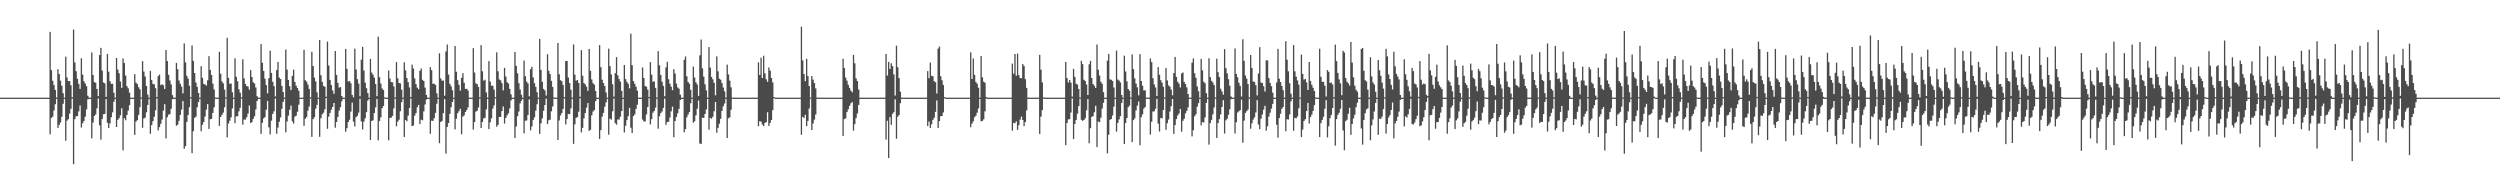 <?xml version="1.0" encoding="UTF-8"?>
<svg xmlns="http://www.w3.org/2000/svg" width="1920" height="150">
  <path d="M0 75.000h1v1.000H0zM1 75.000h1v1.000H1zM2 75.000h1v1.000H2zM3 75.000h1v1.000H3zM4 75.000h1v1.000H4zM5 75.000h1v1.000H5zM6 75.000h1v1.000H6zM7 75.000h1v1.000H7zM8 75.000h1v1.000H8zM9 75.000h1v1.000H9zM10 75.000h1v1.000H10zM11 75.000h1v1.000H11zM12 75.000h1v1.000H12zM13 75.000h1v1.000H13zM14 75.000h1v1.000H14zM15 75.000h1v1.000H15zM16 75.000h1v1.000H16zM17 75.000h1v1.000H17zM18 75.000h1v1.000H18zM19 75.000h1v1.000H19zM20 75.000h1v1.000H20zM21 75.000h1v1.000H21zM22 75.000h1v1.000H22zM23 75.000h1v1.000H23zM24 75.000h1v1.000H24zM25 75.000h1v1.000H25zM26 75.000h1v1.000H26zM27 75.000h1v1.000H27zM28 75.000h1v1.000H28zM29 75.000h1v1.000H29zM30 75.000h1v1.000H30zM31 75.000h1v1.000H31zM32 75.000h1v1.000H32zM33 75.000h1v1.000H33zM34 75.000h1v1.000H34zM35 75.000h1v1.000H35zM36 75.000h1v1.000H36zM37 75.000h1v1.000H37zM38 24.450h1v78.704H38zM39 53.887h1v36.689H39zM40 62.029h1v27.562H40zM41 65.393h1v19.453H41zM42 69.075h1v10.981H42zM43 74.921h1v1.000H43zM44 53.135h1v45.138H44zM45 56.886h1v39.030H45zM46 61.928h1v32.195H46zM47 65.821h1v23.864H47zM48 71.565h1v8.152H48zM49 74.985h1v1.000H49zM50 43.524h1v64.605H50zM51 59.511h1v33.117H51zM52 62.275h1v29.289H52zM53 62.240h1v25.007H53zM54 65.487h1v18.144H54zM55 74.707h1v1.000H55zM56 22.705h1v103.409H56zM57 47.978h1v43.578H57zM58 54.694h1v34.627H58zM59 60.517h1v28.570H59zM60 64.413h1v21.192H60zM61 68.263h1v12.731H61zM62 44.735h1v53.224H62zM63 57.297h1v37.354H63zM64 62.391h1v30.515H64zM65 64.178h1v25.383H65zM66 66.212h1v17.846H66zM67 73.514h1v2.752H67zM68 74.987h1v1.000H68zM69 74.993h1v1.000H69zM70 40.290h1v65.949H70zM71 57.535h1v36.563H71zM72 63.075h1v25.998H72zM73 63.543h1v24.342H73zM74 68.375h1v14.872H74zM75 73.842h1v1.839H75zM76 42.268h1v54.020H76zM77 36.780h1v70.513H77zM78 54.217h1v37.232H78zM79 63.308h1v24.389H79zM80 63.977h1v23.477H80zM81 74.462h1v1.603H81zM82 41.419h1v52.873H82zM83 55.048h1v43.253H83zM84 62.364h1v32.378H84zM85 64.403h1v25.601H85zM86 64.296h1v21.957H86zM87 71.206h1v6.933H87zM88 74.987h1v1.000H88zM89 44.520h1v53.025H89zM90 53.376h1v38.683H90zM91 56.313h1v34.460H91zM92 62.558h1v26.010H92zM93 67.459h1v15.665H93zM94 44.908h1v70.614H94zM95 48.447h1v42.384H95zM96 57.996h1v34.380H96zM97 66.168h1v22.154H97zM98 67.857h1v17.130H98zM99 71.157h1v9.628H99zM100 74.990h1v1.000H100zM101 74.994h1v1.000H101zM102 74.990h1v1.000H102zM103 56.949h1v46.668H103zM104 63.451h1v29.899H104zM105 64.574h1v27.663H105zM106 66.960h1v21.295H106zM107 68.584h1v13.703H107zM108 74.870h1v1.000H108zM109 46.933h1v51.232H109zM110 54.926h1v36.114H110zM111 58.778h1v31.615H111zM112 66.016h1v20.206H112zM113 72.635h1v7.943H113zM114 74.985h1v1.000H114zM115 54.423h1v48.359H115zM116 61.382h1v34.794H116zM117 64.390h1v28.672H117zM118 64.804h1v24.895H118zM119 67.757h1v16.922H119zM120 74.571h1v1.000H120zM121 58.530h1v41.608H121zM122 57.244h1v40.391H122zM123 65.376h1v29.687H123zM124 64.737h1v27.045H124zM125 65.464h1v19.418H125zM126 68.326h1v11.675H126zM127 38.386h1v67.957H127zM128 46.875h1v43.163H128zM129 57.428h1v30.667H129zM130 61.806h1v25.795H130zM131 64.810h1v18.698H131zM132 73.046h1v3.141H132zM133 74.987h1v1.000H133zM134 74.993h1v1.000H134zM135 48.260h1v48.301H135zM136 53.140h1v42.664H136zM137 61.752h1v31.028H137zM138 64.293h1v23.962H138zM139 66.584h1v17.604H139zM140 71.723h1v5.913H140zM141 33.305h1v80.952H141zM142 47.886h1v64.420H142zM143 58.196h1v35.439H143zM144 60.366h1v28.000H144zM145 65.865h1v16.457H145zM146 74.673h1v1.000H146zM147 34.915h1v82.722H147zM148 46.762h1v54.065H148zM149 56.042h1v34.494H149zM150 63.395h1v26.262H150zM151 66.711h1v15.667H151zM152 71.422h1v6.900H152zM153 74.987h1v1.000H153zM154 50.857h1v49.951H154zM155 59.753h1v36.086H155zM156 64.403h1v29.321H156zM157 64.846h1v24.646H157zM158 65.682h1v18.530H158zM159 61.659h1v18.285H159zM160 43.133h1v55.872H160zM161 53.657h1v37.914H161zM162 57.586h1v33.687H162zM163 64.256h1v22.497H163zM164 68.727h1v13.667H164zM165 74.882h1v1.000H165zM166 74.987h1v1.000H166zM167 74.987h1v1.000H167zM168 39.791h1v56.860H168zM169 56.643h1v33.213H169zM170 62.543h1v25.680H170zM171 64.067h1v22.411H171zM172 68.795h1v13.657H172zM173 74.750h1v1.000H173zM174 29.046h1v76.490H174zM175 59.818h1v35.039H175zM176 64.332h1v28.402H176zM177 64.159h1v25.943H177zM178 70.850h1v12.406H178zM179 74.984h1v1.000H179zM180 44.782h1v49.869H180zM181 59.025h1v30.339H181zM182 62.347h1v26.921H182zM183 68.557h1v16.959H183zM184 71.242h1v11.541H184zM185 74.711h1v1.000H185zM186 45.492h1v50.224H186zM187 60.186h1v31.654H187zM188 64.437h1v27.401H188zM189 66.164h1v23.859H189zM190 66.525h1v20.712H190zM191 68.859h1v12.198H191zM192 53.827h1v40.642H192zM193 59.129h1v34.621H193zM194 63.203h1v28.140H194zM195 64.116h1v25.152H195zM196 67.150h1v16.918H196zM197 73.860h1v3.675H197zM198 74.987h1v1.000H198zM199 74.993h1v1.000H199zM200 33.909h1v68.913H200zM201 48.194h1v46.109H201zM202 54.497h1v36.450H202zM203 60.395h1v29.625H203zM204 65.340h1v18.921H204zM205 71.681h1v5.815H205zM206 60.062h1v37.721H206zM207 38.972h1v64.297H207zM208 55.967h1v36.721H208zM209 62.796h1v24.664H209zM210 66.141h1v19.373H210zM211 74.110h1v1.543H211zM212 53.876h1v48.825H212zM213 47.544h1v50.399H213zM214 59.623h1v33.874H214zM215 60.664h1v29.487H215zM216 65.968h1v17.609H216zM217 70.613h1v7.607H217zM218 74.987h1v1.000H218zM219 37.976h1v63.665H219zM220 53.474h1v39.792H220zM221 61.438h1v27.415H221zM222 66.216h1v18.103H222zM223 69.158h1v11.956H223zM224 58.244h1v34.942H224zM225 53.436h1v41.473H225zM226 62.917h1v26.616H226zM227 65.771h1v23.077H227zM228 67.620h1v18.261H228zM229 69.743h1v10.695H229zM230 74.990h1v1.000H230zM231 74.994h1v1.000H231zM232 74.990h1v1.000H232zM233 38.228h1v58.429H233zM234 61.623h1v29.542H234zM235 62.676h1v27.277H235zM236 64.938h1v20.043H236zM237 68.253h1v13.504H237zM238 74.722h1v1.000H238zM239 39.765h1v65.340H239zM240 50.755h1v40.722H240zM241 59.520h1v30.523H241zM242 62.489h1v21.013H242zM243 70.934h1v9.596H243zM244 74.985h1v1.000H244zM245 30.742h1v74.338H245zM246 57.763h1v33.081H246zM247 62.820h1v24.942H247zM248 65.967h1v20.549H248zM249 66.626h1v17.376H249zM250 74.328h1v1.002H250zM251 31.934h1v66.984H251zM252 50.291h1v39.319H252zM253 61.409h1v25.367H253zM254 65.327h1v18.883H254zM255 69.483h1v12.650H255zM256 72.007h1v7.098H256zM257 39.183h1v58.881H257zM258 57.569h1v36.158H258zM259 63.639h1v26.142H259zM260 67.267h1v17.629H260zM261 66.871h1v15.465H261zM262 73.686h1v4.161H262zM263 74.987h1v1.000H263zM264 74.993h1v1.000H264zM265 37.596h1v63.567H265zM266 52.869h1v45.590H266zM267 62.552h1v31.125H267zM268 62.208h1v29.747H268zM269 63.966h1v21.759H269zM270 72.897h1v5.907H270zM271 74.676h1v18.808H271zM272 37.401h1v59.709H272zM273 53.330h1v36.690H273zM274 60.834h1v28.051H274zM275 64.198h1v22.263H275zM276 73.960h1v1.865H276zM277 45.813h1v47.473H277zM278 35.987h1v63.432H278zM279 54.165h1v39.168H279zM280 63.493h1v27.405H280zM281 67.731h1v18.436H281zM282 71.485h1v5.760H282zM283 74.987h1v1.000H283zM284 45.236h1v62.241H284zM285 55.727h1v37.190H285zM286 57.414h1v34.926H286zM287 59.596h1v27.207H287zM288 64.552h1v17.915H288zM289 73.875h1v2.106H289zM290 28.180h1v79.590H290zM291 59.301h1v33.599H291zM292 64.196h1v25.952H292zM293 67.941h1v15.137H293zM294 69.112h1v12.328H294zM295 74.771h1v1.000H295zM296 74.987h1v1.000H296zM297 74.987h1v1.000H297zM298 54.148h1v53.642H298zM299 60.350h1v30.208H299zM300 63.019h1v27.348H300zM301 63.238h1v25.807H301zM302 66.365h1v16.903H302zM303 74.808h1v1.000H303zM304 47.742h1v49.215H304zM305 60.127h1v33.257H305zM306 63.729h1v28.230H306zM307 64.032h1v21.387H307zM308 68.855h1v9.694H308zM309 74.981h1v1.000H309zM310 47.818h1v57.357H310zM311 54.076h1v38.074H311zM312 59.956h1v33.116H312zM313 63.062h1v25.701H313zM314 67.154h1v15.849H314zM315 74.566h1v1.100H315zM316 49.629h1v47.241H316zM317 52.653h1v43.686H317zM318 60.199h1v28.650H318zM319 64.589h1v22.233H319zM320 67.331h1v15.061H320zM321 68.508h1v12.103H321zM322 54.314h1v40.926H322zM323 52.587h1v39.372H323zM324 61.305h1v31.068H324zM325 62.228h1v23.346H325zM326 67.283h1v12.945H326zM327 72.929h1v3.567H327zM328 74.987h1v1.000H328zM329 74.993h1v1.000H329zM330 51.542h1v51.239H330zM331 53.854h1v38.796H331zM332 64.315h1v28.555H332zM333 64.287h1v26.489H333zM334 65.247h1v21.429H334zM335 71.629h1v8.043H335zM336 74.988h1v1.000H336zM337 40.981h1v69.012H337zM338 60.217h1v33.470H338zM339 61.901h1v30.925H339zM340 61.888h1v25.007H340zM341 73.482h1v2.664H341zM342 39.486h1v78.458H342zM343 34.224h1v63.251H343zM344 57.216h1v37.236H344zM345 64.374h1v23.073H345zM346 66.281h1v16.117H346zM347 69.344h1v8.964H347zM348 74.987h1v1.000H348zM349 35.294h1v64.074H349zM350 55.067h1v36.055H350zM351 61.523h1v25.474H351zM352 65.145h1v20.321H352zM353 69.611h1v13.952H353zM354 59.818h1v43.324H354zM355 56.142h1v33.411H355zM356 63.585h1v25.039H356zM357 68.229h1v17.763H357zM358 68.202h1v16.300H358zM359 69.453h1v13.031H359zM360 74.990h1v1.000H360zM361 74.994h1v1.000H361zM362 74.990h1v1.000H362zM363 36.981h1v62.531H363zM364 55.732h1v38.032H364zM365 64.018h1v21.675H365zM366 64.689h1v20.371H366zM367 66.757h1v15.776H367zM368 74.752h1v1.000H368zM369 34.654h1v63.645H369zM370 54.781h1v38.947H370zM371 61.928h1v29.073H371zM372 61.238h1v29.217H372zM373 71.025h1v12.970H373zM374 74.982h1v1.000H374zM375 46.926h1v52.195H375zM376 62.617h1v31.271H376zM377 65.760h1v25.073H377zM378 65.906h1v17.508H378zM379 68.809h1v12.151H379zM380 74.640h1v1.000H380zM381 40.216h1v57.116H381zM382 54.746h1v41.148H382zM383 61.017h1v28.836H383zM384 61.720h1v28.055H384zM385 63.847h1v21.433H385zM386 69.399h1v12.368H386zM387 52.130h1v42.777H387zM388 58.779h1v31.804H388zM389 63.125h1v25.473H389zM390 64.095h1v22.934H390zM391 68.181h1v15.096H391zM392 72.432h1v4.748H392zM393 74.987h1v1.000H393zM394 74.993h1v1.000H394zM395 39.879h1v66.108H395zM396 50.598h1v46.600H396zM397 56.298h1v32.943H397zM398 63.842h1v21.814H398zM399 68.737h1v10.660H399zM400 72.731h1v4.650H400zM401 74.988h1v1.000H401zM402 46.487h1v55.839H402zM403 58.529h1v34.216H403zM404 62.596h1v29.935H404zM405 64.064h1v24.252H405zM406 73.964h1v2.335H406zM407 53.130h1v46.995H407zM408 51.304h1v45.830H408zM409 59.469h1v32.746H409zM410 63.914h1v26.220H410zM411 66.640h1v18.324H411zM412 70.875h1v9.220H412zM413 74.987h1v1.000H413zM414 29.907h1v72.913H414zM415 53.701h1v41.056H415zM416 62.756h1v28.120H416zM417 68.254h1v16.822H417zM418 69.421h1v11.263H418zM419 73.371h1v2.353H419zM420 41.638h1v53.649H420zM421 54.354h1v37.994H421zM422 56.867h1v35.029H422zM423 62.081h1v23.443H423zM424 66.724h1v15.051H424zM425 74.836h1v1.000H425zM426 74.987h1v1.000H426zM427 74.987h1v1.000H427zM428 33.022h1v74.518H428zM429 57.015h1v35.510H429zM430 61.588h1v27.063H430zM431 62.313h1v24.544H431zM432 65.303h1v18.373H432zM433 74.617h1v1.000H433zM434 46.885h1v48.688H434zM435 46.781h1v44.683H435zM436 59.568h1v27.990H436zM437 63.746h1v23.929H437zM438 68.926h1v14.348H438zM439 74.951h1v1.000H439zM440 34.163h1v76.324H440zM441 57.343h1v38.199H441zM442 61.943h1v28.569H442zM443 61.469h1v28.390H443zM444 63.728h1v22.091H444zM445 74.283h1v1.162H445zM446 38.524h1v63.190H446zM447 58.167h1v40.026H447zM448 63.812h1v27.067H448zM449 64.837h1v21.930H449zM450 66.605h1v16.058H450zM451 69.777h1v9.380H451zM452 37.604h1v62.834H452zM453 54.386h1v45.287H453zM454 61.027h1v27.529H454zM455 63.886h1v21.785H455zM456 65.022h1v19.514H456zM457 69.932h1v7.732H457zM458 74.987h1v1.000H458zM459 74.993h1v1.000H459zM460 34.669h1v72.020H460zM461 51.546h1v48.411H461zM462 61.211h1v28.318H462zM463 63.774h1v22.929H463zM464 66.056h1v15.912H464zM465 70.998h1v7.642H465zM466 74.988h1v1.000H466zM467 37.324h1v66.091H467zM468 50.774h1v40.329H468zM469 57.167h1v34.713H469zM470 64.727h1v20.763H470zM471 74.258h1v1.411H471zM472 56.190h1v38.391H472zM473 43.864h1v51.857H473zM474 57.785h1v34.008H474zM475 60.728h1v31.054H475zM476 62.714h1v26.870H476zM477 69.763h1v15.552H477zM478 74.987h1v1.000H478zM479 49.910h1v51.843H479zM480 60.710h1v35.842H480zM481 62.865h1v29.322H481zM482 64.346h1v24.902H482zM483 67.856h1v14.994H483zM484 25.868h1v72.224H484zM485 50.080h1v52.109H485zM486 62.281h1v26.836H486zM487 64.307h1v23.608H487zM488 66.635h1v17.045H488zM489 69.602h1v10.822H489zM490 74.990h1v1.000H490zM491 74.994h1v1.000H491zM492 74.990h1v1.000H492zM493 51.811h1v39.986H493zM494 59.862h1v33.433H494zM495 66.075h1v27.232H495zM496 66.636h1v21.274H496zM497 68.854h1v13.350H497zM498 74.492h1v1.000H498zM499 47.704h1v47.855H499zM500 57.322h1v34.231H500zM501 62.779h1v23.772H501zM502 62.444h1v22.759H502zM503 67.480h1v15.210H503zM504 74.893h1v1.000H504zM505 39.246h1v59.581H505zM506 50.176h1v39.167H506zM507 57.560h1v29.300H507zM508 62.794h1v22.740H508zM509 65.964h1v16.902H509zM510 73.955h1v1.756H510zM511 51.718h1v44.182H511zM512 47.440h1v46.321H512zM513 60.832h1v32.589H513zM514 64.324h1v25.955H514zM515 66.610h1v18.884H515zM516 69.284h1v12.657H516zM517 53.132h1v52.274H517zM518 56.489h1v36.475H518zM519 64.224h1v25.556H519zM520 67.178h1v19.820H520zM521 68.087h1v15.541H521zM522 72.708h1v4.160H522zM523 74.987h1v1.000H523zM524 74.993h1v1.000H524zM525 45.929h1v55.682H525zM526 43.344h1v55.813H526zM527 58.576h1v31.506H527zM528 62.957h1v24.956H528zM529 64.261h1v21.791H529zM530 68.949h1v10.375H530zM531 74.988h1v1.000H531zM532 51.089h1v43.096H532zM533 59.505h1v33.585H533zM534 63.201h1v25.396H534zM535 64.868h1v18.655H535zM536 73.623h1v3.598H536zM537 42.552h1v67.640H537zM538 30.382h1v80.254H538zM539 52.533h1v37.829H539zM540 58.807h1v31.801H540zM541 64.763h1v22.769H541zM542 69.397h1v14.680H542zM543 74.982h1v1.000H543zM544 36.155h1v63.416H544zM545 51.915h1v38.663H545zM546 59.097h1v32.112H546zM547 60.923h1v28.712H547zM548 63.620h1v21.783H548zM549 73.229h1v5.127H549zM550 43.299h1v58.623H550zM551 54.780h1v43.434H551zM552 60.417h1v34.545H552zM553 61.182h1v30.089H553zM554 63.776h1v21.371H554zM555 67.185h1v14.439H555zM556 70.198h1v9.311H556zM557 74.966h1v1.000H557zM558 49.630h1v56.389H558zM559 57.190h1v33.648H559zM560 61.883h1v28.234H560zM561 67.083h1v17.230H561zM562 74.888h1v1.000H562zM563 74.997h1v1.000H563zM564 74.997h1v1.000H564zM565 74.998h1v1.000H565zM566 74.998h1v1.000H566zM567 74.999h1v1.000H567zM568 74.999h1v1.000H568zM569 74.999h1v1.000H569zM570 74.999h1v1.000H570zM571 74.999h1v1.000H571zM572 74.999h1v1.000H572zM573 74.999h1v1.000H573zM574 75.000h1v1.000H574zM575 75.000h1v1.000H575zM576 75.000h1v1.000H576zM577 75.000h1v1.000H577zM578 75.000h1v1.000H578zM579 75.000h1v1.000H579zM580 75.000h1v1.000H580zM581 75.000h1v1.000H581zM582 47.803h1v49.110H582zM583 57.594h1v35.529H583zM584 44.348h1v49.102H584zM585 59.906h1v35.720H585zM586 42.782h1v54.098H586zM587 56.367h1v38.052H587zM588 60.892h1v32.878H588zM589 62.824h1v23.389H589zM590 51.809h1v44.905H590zM591 54.273h1v40.140H591zM592 59.884h1v32.258H592zM593 63.293h1v21.311H593zM594 74.524h1v1.000H594zM595 75.000h1v1.000H595zM596 75.000h1v1.000H596zM597 75.000h1v1.000H597zM598 75.000h1v1.000H598zM599 75.000h1v1.000H599zM600 75.000h1v1.000H600zM601 75.000h1v1.000H601zM602 75.000h1v1.000H602zM603 75.000h1v1.000H603zM604 75.000h1v1.000H604zM605 75.000h1v1.000H605zM606 75.000h1v1.000H606zM607 75.000h1v1.000H607zM608 75.000h1v1.000H608zM609 75.000h1v1.000H609zM610 75.000h1v1.000H610zM611 75.000h1v1.000H611zM612 75.000h1v1.000H612zM613 75.000h1v1.000H613zM614 75.000h1v1.000H614zM615 20.529h1v82.924H615zM616 46.411h1v43.337H616zM617 56.873h1v33.827H617zM618 62.333h1v25.846H618zM619 45.167h1v51.737H619zM620 58.462h1v34.368H620zM621 66.070h1v17.262H621zM622 74.892h1v1.000H622zM623 58.408h1v41.430H623zM624 61.185h1v33.666H624zM625 63.780h1v28.089H625zM626 67.870h1v20.056H626zM627 74.922h1v1.000H627zM628 75.000h1v1.000H628zM629 75.000h1v1.000H629zM630 75.000h1v1.000H630zM631 75.000h1v1.000H631zM632 75.000h1v1.000H632zM633 75.000h1v1.000H633zM634 75.000h1v1.000H634zM635 75.000h1v1.000H635zM636 75.000h1v1.000H636zM637 75.000h1v1.000H637zM638 75.000h1v1.000H638zM639 75.000h1v1.000H639zM640 75.000h1v1.000H640zM641 75.000h1v1.000H641zM642 75.000h1v1.000H642zM643 75.000h1v1.000H643zM644 75.000h1v1.000H644zM645 75.000h1v1.000H645zM646 75.000h1v1.000H646zM647 45.154h1v59.277H647zM648 52.267h1v39.154H648zM649 59.598h1v31.274H649zM650 61.933h1v24.135H650zM651 65.125h1v18.865H651zM652 67.484h1v13.875H652zM653 69.597h1v9.800H653zM654 70.851h1v7.508H654zM655 42.128h1v58.204H655zM656 48.596h1v46.737H656zM657 60.185h1v30.429H657zM658 62.254h1v24.912H658zM659 68.757h1v11.841H659zM660 74.999h1v1.000H660zM661 75.000h1v1.000H661zM662 75.000h1v1.000H662zM663 75.000h1v1.000H663zM664 75.000h1v1.000H664zM665 75.000h1v1.000H665zM666 75.000h1v1.000H666zM667 75.000h1v1.000H667zM668 75.000h1v1.000H668zM669 75.000h1v1.000H669zM670 75.000h1v1.000H670zM671 75.000h1v1.000H671zM672 75.000h1v1.000H672zM673 75.000h1v1.000H673zM674 75.000h1v1.000H674zM675 75.000h1v1.000H675zM676 75.000h1v1.000H676zM677 75.000h1v1.000H677zM678 75.000h1v1.000H678zM679 75.000h1v1.000H679zM680 41.493h1v65.776H680zM681 58.048h1v34.720H681zM682 47.517h1v73.859H682zM683 52.973h1v36.933H683zM684 48.576h1v47.347H684zM685 50.797h1v36.630H685zM686 57.135h1v29.032H686zM687 73.433h1v2.855H687zM688 35.063h1v71.494H688zM689 51.562h1v38.093H689zM690 59.944h1v28.390H690zM691 70.381h1v8.911H691zM692 74.994h1v1.000H692zM693 75.000h1v1.000H693zM694 75.000h1v1.000H694zM695 75.000h1v1.000H695zM696 75.000h1v1.000H696zM697 75.000h1v1.000H697zM698 75.000h1v1.000H698zM699 75.000h1v1.000H699zM700 75.000h1v1.000H700zM701 75.000h1v1.000H701zM702 75.000h1v1.000H702zM703 75.000h1v1.000H703zM704 75.000h1v1.000H704zM705 75.000h1v1.000H705zM706 75.000h1v1.000H706zM707 75.000h1v1.000H707zM708 75.000h1v1.000H708zM709 75.000h1v1.000H709zM710 75.000h1v1.000H710zM711 75.000h1v1.000H711zM712 54.637h1v42.159H712zM713 60.058h1v33.275H713zM714 48.029h1v50.224H714zM715 58.229h1v37.269H715zM716 58.585h1v33.464H716zM717 62.347h1v28.049H717zM718 63.128h1v22.769H718zM719 71.773h1v5.335H719zM720 37.315h1v60.957H720zM721 35.725h1v57.202H721zM722 58.521h1v30.671H722zM723 61.641h1v27.511H723zM724 65.223h1v21.140H724zM725 74.576h1v1.000H725zM726 75.000h1v1.000H726zM727 75.000h1v1.000H727zM728 75.000h1v1.000H728zM729 75.000h1v1.000H729zM730 75.000h1v1.000H730zM731 75.000h1v1.000H731zM732 75.000h1v1.000H732zM733 75.000h1v1.000H733zM734 75.000h1v1.000H734zM735 75.000h1v1.000H735zM736 75.000h1v1.000H736zM737 75.000h1v1.000H737zM738 75.000h1v1.000H738zM739 75.000h1v1.000H739zM740 75.000h1v1.000H740zM741 75.000h1v1.000H741zM742 75.000h1v1.000H742zM743 75.000h1v1.000H743zM744 75.000h1v1.000H744zM745 40.168h1v57.575H745zM746 60.654h1v34.334H746zM747 44.920h1v48.248H747zM748 57.437h1v32.617H748zM749 62.948h1v25.922H749zM750 64.315h1v22.145H750zM751 67.355h1v15.938H751zM752 74.966h1v1.000H752zM753 43.065h1v50.082H753zM754 59.329h1v33.538H754zM755 62.733h1v28.899H755zM756 63.514h1v21.971H756zM757 74.539h1v1.175H757zM758 75.000h1v1.000H758zM759 75.000h1v1.000H759zM760 75.000h1v1.000H760zM761 75.000h1v1.000H761zM762 75.000h1v1.000H762zM763 75.000h1v1.000H763zM764 75.000h1v1.000H764zM765 75.000h1v1.000H765zM766 75.000h1v1.000H766zM767 75.000h1v1.000H767zM768 75.000h1v1.000H768zM769 75.000h1v1.000H769zM770 75.000h1v1.000H770zM771 75.000h1v1.000H771zM772 75.000h1v1.000H772zM773 75.000h1v1.000H773zM774 75.000h1v1.000H774zM775 75.000h1v1.000H775zM776 75.000h1v1.000H776zM777 48.836h1v51.543H777zM778 56.573h1v37.720H778zM779 41.404h1v53.287H779zM780 58.147h1v35.059H780zM781 41.162h1v58.568H781zM782 57.641h1v38.461H782zM783 59.941h1v31.906H783zM784 60.097h1v29.464H784zM785 49.101h1v43.077H785zM786 50.631h1v46.221H786zM787 60.764h1v32.966H787zM788 67.499h1v17.269H788zM789 74.911h1v1.000H789zM790 75.000h1v1.000H790zM791 75.000h1v1.000H791zM792 75.000h1v1.000H792zM793 75.000h1v1.000H793zM794 75.000h1v1.000H794zM795 75.000h1v1.000H795zM796 75.000h1v1.000H796zM797 75.000h1v1.000H797zM798 42.129h1v60.723H798zM799 53.555h1v36.016H799zM800 63.260h1v21.321H800zM801 74.808h1v1.000H801zM802 75.000h1v1.000H802zM803 75.000h1v1.000H803zM804 75.000h1v1.000H804zM805 75.000h1v1.000H805zM806 75.000h1v1.000H806zM807 75.000h1v1.000H807zM808 75.000h1v1.000H808zM809 75.000h1v1.000H809zM810 75.000h1v1.000H810zM811 75.000h1v1.000H811zM812 75.000h1v1.000H812zM813 75.000h1v1.000H813zM814 75.000h1v1.000H814zM815 75.000h1v1.000H815zM816 75.000h1v1.000H816zM817 75.000h1v1.000H817zM818 47.558h1v63.902H818zM819 59.977h1v34.491H819zM820 63.362h1v28.323H820zM821 61.488h1v30.075H821zM822 63.472h1v22.957H822zM823 74.205h1v1.424H823zM824 52.904h1v53.915H824zM825 59.055h1v36.131H825zM826 64.295h1v27.802H826zM827 64.908h1v22.436H827zM828 68.282h1v13.232H828zM829 74.832h1v1.000H829zM830 46.694h1v45.322H830zM831 49.253h1v43.558H831zM832 61.294h1v30.876H832zM833 62.197h1v28.627H833zM834 64.959h1v19.760H834zM835 72.967h1v3.140H835zM836 49.383h1v60.648H836zM837 46.758h1v51.700H837zM838 59.935h1v29.872H838zM839 64.588h1v24.578H839zM840 65.856h1v20.371H840zM841 67.534h1v13.707H841zM842 34.223h1v78.739H842zM843 53.538h1v39.779H843zM844 58.008h1v35.791H844zM845 62.816h1v27.606H845zM846 64.379h1v19.025H846zM847 70.758h1v8.225H847zM848 74.987h1v1.000H848zM849 74.992h1v1.000H849zM850 46.562h1v71.238H850zM851 41.408h1v62.133H851zM852 60.934h1v31.121H852zM853 61.308h1v30.102H853zM854 62.160h1v26.537H854zM855 67.241h1v14.672H855zM856 74.988h1v1.000H856zM857 38.831h1v62.271H857zM858 61.084h1v33.354H858zM859 61.835h1v29.884H859zM860 63.267h1v25.969H860zM861 72.902h1v6.104H861zM862 74.991h1v1.000H862zM863 42.738h1v67.894H863zM864 54.892h1v39.612H864zM865 62.471h1v28.128H865zM866 68.367h1v13.888H866zM867 69.662h1v11.464H867zM868 74.916h1v1.000H868zM869 41.828h1v67.315H869zM870 53.087h1v39.178H870zM871 60.141h1v30.780H871zM872 64.177h1v20.684H872zM873 67.087h1v13.996H873zM874 73.201h1v4.727H874zM875 41.609h1v69.969H875zM876 62.188h1v27.806H876zM877 65.805h1v22.001H877zM878 69.411h1v14.002H878zM879 69.354h1v12.915H879zM880 74.840h1v1.000H880zM881 74.990h1v1.000H881zM882 74.990h1v1.000H882zM883 44.897h1v58.467H883zM884 47.710h1v45.783H884zM885 60.128h1v25.541H885zM886 64.809h1v20.635H886zM887 67.161h1v16.356H887zM888 73.708h1v2.238H888zM889 51.529h1v43.468H889zM890 57.420h1v43.601H890zM891 61.585h1v28.983H891zM892 63.543h1v27.411H892zM893 66.649h1v17.813H893zM894 74.849h1v1.000H894zM895 52.268h1v47.443H895zM896 61.727h1v32.933H896zM897 65.609h1v26.214H897zM898 66.571h1v19.113H898zM899 68.745h1v12.856H899zM900 73.164h1v2.877H900zM901 56.107h1v46.685H901zM902 43.736h1v52.337H902zM903 59.093h1v32.334H903zM904 62.785h1v25.918H904zM905 64.213h1v22.989H905zM906 67.158h1v16.506H906zM907 56.440h1v44.737H907zM908 55.669h1v37.161H908zM909 62.911h1v28.296H909zM910 64.551h1v22.497H910zM911 67.105h1v17.977H911zM912 72.235h1v10.255H912zM913 74.987h1v1.000H913zM914 74.991h1v1.000H914zM915 48.151h1v56.616H915zM916 44.836h1v55.231H916zM917 56.281h1v33.061H917zM918 59.743h1v28.017H918zM919 66.345h1v15.650H919zM920 70.076h1v9.155H920zM921 74.988h1v1.000H921zM922 45.205h1v51.087H922zM923 54.001h1v39.744H923zM924 62.750h1v31.352H924zM925 63.917h1v26.287H925zM926 71.590h1v7.448H926zM927 74.991h1v1.000H927zM928 44.738h1v66.311H928zM929 59.174h1v35.382H929zM930 62.052h1v30.027H930zM931 63.349h1v24.454H931zM932 65.341h1v17.177H932zM933 74.844h1v1.000H933zM934 45.108h1v60.839H934zM935 55.403h1v39.116H935zM936 59.169h1v32.310H936zM937 68.155h1v19.717H937zM938 70.175h1v11.977H938zM939 72.746h1v4.135H939zM940 37.718h1v64.835H940zM941 52.340h1v40.074H941zM942 56.373h1v34.885H942zM943 60.849h1v27.281H943zM944 65.826h1v18.107H944zM945 74.119h1v1.996H945zM946 74.987h1v1.000H946zM947 74.987h1v1.000H947zM948 37.203h1v65.345H948zM949 56.720h1v37.168H949zM950 59.324h1v27.111H950zM951 63.544h1v21.978H951zM952 65.972h1v18.543H952zM953 74.115h1v2.368H953zM954 30.168h1v79.443H954zM955 46.771h1v45.860H955zM956 57.960h1v28.790H956zM957 60.391h1v25.020H957zM958 64.493h1v19.705H958zM959 74.774h1v1.000H959zM960 42.265h1v56.581H960zM961 52.182h1v42.526H961zM962 62.613h1v29.204H962zM963 62.902h1v27.282H963zM964 65.371h1v20.981H964zM965 73.249h1v3.631H965zM966 56.429h1v39.205H966zM967 36.177h1v63.035H967zM968 63.369h1v27.844H968zM969 63.674h1v24.211H969zM970 66.219h1v18.021H970zM971 70.240h1v11.048H971zM972 46.318h1v54.072H972zM973 46.387h1v50.598H973zM974 60.016h1v29.539H974zM975 63.702h1v22.877H975zM976 66.183h1v17.251H976zM977 71.160h1v8.617H977zM978 74.987h1v1.000H978zM979 74.991h1v1.000H979zM980 63.324h1v32.510H980zM981 37.522h1v68.258H981zM982 60.416h1v30.312H982zM983 63.005h1v24.326H983zM984 66.050h1v17.470H984zM985 69.266h1v12.894H985zM986 74.980h1v1.000H986zM987 31.648h1v69.173H987zM988 45.805h1v45.812H988zM989 54.793h1v37.018H989zM990 63.949h1v23.964H990zM991 71.929h1v5.953H991zM992 74.991h1v1.000H992zM993 34.602h1v65.877H993zM994 54.779h1v35.742H994zM995 58.938h1v31.922H995zM996 61.732h1v27.711H996zM997 64.973h1v18.223H997zM998 74.887h1v1.000H998zM999 41.931h1v63.338H999zM1000 56.805h1v42.661H1000zM1001 61.155h1v31.786H1001zM1002 60.625h1v30.966H1002zM1003 63.297h1v22.010H1003zM1004 69.054h1v9.990H1004zM1005 47.618h1v47.275H1005zM1006 62.113h1v27.852H1006zM1007 65.056h1v22.967H1007zM1008 67.429h1v17.751H1008zM1009 69.956h1v10.889H1009zM1010 74.791h1v1.000H1010zM1011 74.990h1v1.000H1011zM1012 74.990h1v1.000H1012zM1013 37.438h1v67.845H1013zM1014 58.988h1v35.586H1014zM1015 62.835h1v29.277H1015zM1016 62.866h1v26.860H1016zM1017 65.798h1v17.665H1017zM1018 74.122h1v2.763H1018zM1019 53.795h1v51.776H1019zM1020 55.122h1v41.861H1020zM1021 63.627h1v27.093H1021zM1022 63.442h1v24.830H1022zM1023 64.885h1v18.076H1023zM1024 74.668h1v1.000H1024zM1025 34.266h1v77.562H1025zM1026 46.949h1v44.557H1026zM1027 55.982h1v32.250H1027zM1028 60.971h1v25.594H1028zM1029 64.055h1v19.486H1029zM1030 73.117h1v3.707H1030zM1031 39.000h1v61.192H1031zM1032 40.312h1v75.069H1032zM1033 59.920h1v33.128H1033zM1034 62.703h1v29.247H1034zM1035 63.930h1v23.454H1035zM1036 65.644h1v17.137H1036zM1037 32.211h1v71.374H1037zM1038 48.078h1v47.222H1038zM1039 59.367h1v31.594H1039zM1040 65.774h1v22.338H1040zM1041 68.986h1v13.283H1041zM1042 70.416h1v8.441H1042zM1043 74.987h1v1.000H1043zM1044 74.991h1v1.000H1044zM1045 37.568h1v61.078H1045zM1046 36.806h1v74.230H1046zM1047 54.322h1v37.892H1047zM1048 61.622h1v25.331H1048zM1049 62.568h1v21.434H1049zM1050 68.852h1v14.346H1050zM1051 74.977h1v1.000H1051zM1052 43.941h1v63.768H1052zM1053 58.688h1v37.589H1053zM1054 63.327h1v28.358H1054zM1055 64.922h1v20.735H1055zM1056 70.457h1v8.570H1056zM1057 74.991h1v1.000H1057zM1058 46.020h1v57.539H1058zM1059 53.906h1v37.188H1059zM1060 58.210h1v33.141H1060zM1061 63.476h1v26.080H1061zM1062 68.041h1v15.723H1062zM1063 74.740h1v1.000H1063zM1064 37.514h1v65.043H1064zM1065 43.331h1v51.888H1065zM1066 57.158h1v33.033H1066zM1067 60.652h1v27.754H1067zM1068 65.180h1v19.289H1068zM1069 68.715h1v10.028H1069zM1070 39.739h1v66.560H1070zM1071 50.943h1v43.792H1071zM1072 56.773h1v36.106H1072zM1073 58.757h1v30.954H1073zM1074 61.040h1v24.662H1074zM1075 72.982h1v3.714H1075zM1076 74.988h1v1.000H1076zM1077 74.987h1v1.000H1077zM1078 45.509h1v51.599H1078zM1079 57.035h1v32.356H1079zM1080 61.277h1v28.970H1080zM1081 66.238h1v21.589H1081zM1082 70.111h1v13.550H1082zM1083 74.230h1v1.598H1083zM1084 52.226h1v43.068H1084zM1085 54.668h1v40.909H1085zM1086 64.174h1v29.868H1086zM1087 64.757h1v26.793H1087zM1088 67.173h1v21.691H1088zM1089 74.385h1v1.054H1089zM1090 46.919h1v50.021H1090zM1091 61.239h1v35.059H1091zM1092 64.942h1v28.349H1092zM1093 64.107h1v25.958H1093zM1094 64.665h1v19.893H1094zM1095 72.827h1v5.347H1095zM1096 73.754h1v1.260H1096zM1097 41.377h1v66.321H1097zM1098 54.058h1v34.472H1098zM1099 57.842h1v30.358H1099zM1100 65.073h1v18.768H1100zM1101 68.176h1v13.210H1101zM1102 58.991h1v39.872H1102zM1103 49.623h1v44.155H1103zM1104 62.584h1v31.214H1104zM1105 65.485h1v25.059H1105zM1106 67.076h1v19.412H1106zM1107 68.476h1v13.681H1107zM1108 74.987h1v1.000H1108zM1109 74.991h1v1.000H1109zM1110 74.990h1v1.000H1110zM1111 34.849h1v67.862H1111zM1112 61.764h1v32.038H1112zM1113 62.960h1v27.853H1113zM1114 65.869h1v16.740H1114zM1115 70.193h1v10.919H1115zM1116 74.973h1v1.000H1116zM1117 45.995h1v53.126H1117zM1118 50.634h1v41.847H1118zM1119 59.355h1v31.564H1119zM1120 65.305h1v20.230H1120zM1121 71.417h1v6.664H1121zM1122 74.991h1v1.000H1122zM1123 50.319h1v47.094H1123zM1124 58.224h1v36.386H1124zM1125 63.866h1v29.749H1125zM1126 65.310h1v23.511H1126zM1127 67.751h1v15.800H1127zM1128 74.805h1v1.000H1128zM1129 48.840h1v50.790H1129zM1130 54.033h1v39.322H1130zM1131 59.676h1v32.534H1131zM1132 60.812h1v29.617H1132zM1133 66.203h1v19.185H1133zM1134 70.039h1v7.935H1134zM1135 52.876h1v42.443H1135zM1136 54.706h1v37.761H1136zM1137 60.162h1v32.433H1137zM1138 67.342h1v19.250H1138zM1139 69.455h1v12.876H1139zM1140 74.692h1v1.000H1140zM1141 74.990h1v1.000H1141zM1142 74.990h1v1.000H1142zM1143 49.475h1v46.032H1143zM1144 61.752h1v31.869H1144zM1145 65.295h1v26.179H1145zM1146 65.532h1v25.124H1146zM1147 66.483h1v20.197H1147zM1148 73.122h1v3.557H1148zM1149 33.767h1v71.455H1149zM1150 48.970h1v44.126H1150zM1151 60.027h1v29.967H1151zM1152 64.751h1v23.573H1152zM1153 67.993h1v15.738H1153zM1154 74.777h1v1.000H1154zM1155 47.971h1v53.994H1155zM1156 54.846h1v45.444H1156zM1157 62.582h1v27.404H1157zM1158 66.596h1v21.865H1158zM1159 67.191h1v18.930H1159zM1160 71.827h1v4.744H1160zM1161 74.987h1v1.000H1161zM1162 46.542h1v56.205H1162zM1163 60.498h1v33.403H1163zM1164 65.308h1v26.005H1164zM1165 65.997h1v22.304H1165zM1166 67.058h1v16.871H1166zM1167 42.484h1v53.753H1167zM1168 47.859h1v47.855H1168zM1169 57.122h1v33.993H1169zM1170 60.559h1v28.025H1170zM1171 66.055h1v16.601H1171zM1172 67.974h1v13.378H1172zM1173 74.980h1v1.000H1173zM1174 74.991h1v1.000H1174zM1175 74.990h1v1.000H1175zM1176 41.748h1v56.239H1176zM1177 55.299h1v35.200H1177zM1178 61.411h1v25.432H1178zM1179 65.357h1v18.586H1179zM1180 67.688h1v14.952H1180zM1181 74.885h1v1.000H1181zM1182 40.023h1v54.431H1182zM1183 57.073h1v36.491H1183zM1184 61.453h1v32.273H1184zM1185 62.332h1v25.253H1185zM1186 71.506h1v6.766H1186zM1187 74.991h1v1.000H1187zM1188 33.376h1v67.644H1188zM1189 55.237h1v38.263H1189zM1190 61.596h1v27.783H1190zM1191 68.237h1v18.419H1191zM1192 69.486h1v14.011H1192zM1193 74.816h1v1.000H1193zM1194 35.294h1v64.718H1194zM1195 55.809h1v42.656H1195zM1196 60.614h1v32.081H1196zM1197 60.227h1v32.128H1197zM1198 63.103h1v22.815H1198zM1199 68.783h1v12.569H1199zM1200 39.615h1v61.589H1200zM1201 49.497h1v44.180H1201zM1202 55.761h1v36.818H1202zM1203 61.047h1v29.658H1203zM1204 65.160h1v19.711H1204zM1205 73.560h1v2.408H1205zM1206 74.988h1v1.000H1206zM1207 74.987h1v1.000H1207zM1208 47.626h1v48.352H1208zM1209 52.434h1v38.914H1209zM1210 59.168h1v32.533H1210zM1211 62.758h1v23.088H1211zM1212 66.818h1v14.886H1212zM1213 72.503h1v3.699H1213zM1214 61.774h1v35.496H1214zM1215 51.137h1v44.660H1215zM1216 61.887h1v27.650H1216zM1217 65.528h1v21.834H1217zM1218 65.746h1v19.769H1218zM1219 74.560h1v1.000H1219zM1220 51.521h1v50.848H1220zM1221 53.284h1v39.272H1221zM1222 63.317h1v27.768H1222zM1223 64.475h1v18.753H1223zM1224 67.671h1v13.196H1224zM1225 73.425h1v3.362H1225zM1226 74.987h1v1.000H1226zM1227 51.985h1v53.223H1227zM1228 59.299h1v30.363H1228zM1229 65.336h1v22.356H1229zM1230 68.152h1v15.536H1230zM1231 69.065h1v13.085H1231zM1232 45.120h1v70.471H1232zM1233 41.269h1v61.059H1233zM1234 61.762h1v30.078H1234zM1235 64.396h1v27.153H1235zM1236 67.030h1v18.978H1236zM1237 69.157h1v14.037H1237zM1238 74.916h1v1.000H1238zM1239 74.991h1v1.000H1239zM1240 74.991h1v1.000H1240zM1241 44.245h1v52.548H1241zM1242 51.484h1v36.471H1242zM1243 62.191h1v24.902H1243zM1244 63.580h1v22.263H1244zM1245 66.275h1v15.623H1245zM1246 74.889h1v1.000H1246zM1247 23.796h1v94.259H1247zM1248 47.781h1v46.611H1248zM1249 58.696h1v33.495H1249zM1250 65.139h1v20.420H1250zM1251 70.881h1v7.735H1251zM1252 74.991h1v1.000H1252zM1253 41.851h1v67.619H1253zM1254 55.340h1v37.805H1254zM1255 59.502h1v33.647H1255zM1256 60.557h1v28.580H1256zM1257 65.933h1v18.956H1257zM1258 74.623h1v1.000H1258zM1259 35.179h1v66.169H1259zM1260 47.111h1v48.762H1260zM1261 61.492h1v31.628H1261zM1262 67.513h1v19.896H1262zM1263 68.929h1v13.350H1263zM1264 70.677h1v9.020H1264zM1265 57.998h1v47.372H1265zM1266 62.532h1v25.903H1266zM1267 66.757h1v21.105H1267zM1268 66.867h1v20.109H1268zM1269 67.540h1v16.336H1269zM1270 74.236h1v1.216H1270zM1271 74.990h1v1.000H1271zM1272 74.990h1v1.000H1272zM1273 46.910h1v59.143H1273zM1274 60.957h1v31.017H1274zM1275 64.549h1v27.224H1275zM1276 63.889h1v24.634H1276zM1277 66.385h1v16.468H1277zM1278 72.557h1v3.752H1278zM1279 51.678h1v41.965H1279zM1280 45.107h1v49.030H1280zM1281 58.057h1v32.576H1281zM1282 61.531h1v28.443H1282zM1283 63.701h1v22.671H1283zM1284 74.491h1v1.041H1284zM1285 45.448h1v53.138H1285zM1286 42.933h1v52.265H1286zM1287 60.448h1v29.234H1287zM1288 65.514h1v23.543H1288zM1289 67.839h1v17.610H1289zM1290 70.793h1v7.411H1290zM1291 74.987h1v1.000H1291zM1292 45.825h1v53.753H1292zM1293 57.233h1v34.104H1293zM1294 62.333h1v27.674H1294zM1295 66.027h1v17.019H1295zM1296 69.824h1v9.072H1296zM1297 65.691h1v34.743H1297zM1298 50.338h1v49.102H1298zM1299 61.953h1v27.296H1299zM1300 66.263h1v21.244H1300zM1301 67.263h1v16.880H1301zM1302 68.930h1v13.053H1302zM1303 74.904h1v1.000H1303zM1304 74.991h1v1.000H1304zM1305 74.991h1v1.000H1305zM1306 51.473h1v65.023H1306zM1307 59.873h1v33.992H1307zM1308 63.275h1v29.639H1308zM1309 63.884h1v25.616H1309zM1310 66.546h1v16.959H1310zM1311 74.919h1v1.000H1311zM1312 47.301h1v49.628H1312zM1313 50.466h1v43.161H1313zM1314 59.887h1v29.761H1314zM1315 65.652h1v17.346H1315zM1316 70.027h1v9.938H1316zM1317 74.991h1v1.000H1317zM1318 44.633h1v53.452H1318zM1319 52.657h1v40.844H1319zM1320 58.073h1v30.066H1320zM1321 62.643h1v19.834H1321zM1322 67.605h1v13.354H1322zM1323 74.591h1v1.000H1323zM1324 37.483h1v67.831H1324zM1325 49.412h1v47.315H1325zM1326 56.133h1v32.590H1326zM1327 61.805h1v26.361H1327zM1328 63.067h1v23.081H1328zM1329 69.359h1v13.443H1329zM1330 37.215h1v62.436H1330zM1331 51.120h1v43.402H1331zM1332 63.334h1v26.345H1332zM1333 64.830h1v18.224H1333zM1334 69.236h1v10.872H1334zM1335 73.304h1v3.627H1335zM1336 74.988h1v1.000H1336zM1337 74.987h1v1.000H1337zM1338 45.653h1v51.253H1338zM1339 58.174h1v39.436H1339zM1340 62.635h1v27.719H1340zM1341 60.899h1v29.319H1341zM1342 62.745h1v24.573H1342zM1343 72.688h1v4.927H1343zM1344 53.876h1v41.248H1344zM1345 52.434h1v57.653H1345zM1346 63.096h1v30.691H1346zM1347 63.778h1v25.769H1347zM1348 64.250h1v18.152H1348zM1349 74.397h1v1.035H1349zM1350 32.000h1v71.876H1350zM1351 37.744h1v59.499H1351zM1352 58.287h1v30.382H1352zM1353 61.661h1v27.375H1353zM1354 64.496h1v22.552H1354zM1355 71.580h1v9.065H1355zM1356 74.987h1v1.000H1356zM1357 39.819h1v67.761H1357zM1358 59.278h1v29.427H1358zM1359 62.485h1v25.629H1359zM1360 65.990h1v19.264H1360zM1361 69.238h1v12.963H1361zM1362 74.316h1v21.441H1362zM1363 37.508h1v60.744H1363zM1364 60.202h1v33.492H1364zM1365 61.171h1v31.750H1365zM1366 63.038h1v23.383H1366zM1367 66.825h1v12.446H1367zM1368 74.952h1v1.000H1368zM1369 74.991h1v1.000H1369zM1370 74.991h1v1.000H1370zM1371 42.387h1v65.990H1371zM1372 59.623h1v32.633H1372zM1373 62.419h1v29.590H1373zM1374 63.622h1v24.640H1374zM1375 65.716h1v19.818H1375zM1376 74.775h1v1.000H1376zM1377 44.920h1v59.105H1377zM1378 57.537h1v37.124H1378zM1379 61.520h1v30.048H1379zM1380 64.864h1v26.551H1380zM1381 70.149h1v8.584H1381zM1382 74.991h1v1.000H1382zM1383 42.668h1v60.732H1383zM1384 55.305h1v38.858H1384zM1385 59.245h1v31.814H1385zM1386 68.549h1v16.978H1386zM1387 69.794h1v11.538H1387zM1388 74.591h1v1.000H1388zM1389 43.718h1v51.373H1389zM1390 49.332h1v43.639H1390zM1391 57.705h1v35.000H1391zM1392 57.825h1v32.175H1392zM1393 62.925h1v20.600H1393zM1394 69.520h1v10.827H1394zM1395 47.835h1v48.470H1395zM1396 62.977h1v25.608H1396zM1397 65.667h1v21.543H1397zM1398 68.051h1v13.912H1398zM1399 70.748h1v9.812H1399zM1400 74.398h1v1.411H1400zM1401 74.990h1v1.000H1401zM1402 74.990h1v1.000H1402zM1403 40.544h1v60.819H1403zM1404 47.793h1v44.624H1404zM1405 58.413h1v32.963H1405zM1406 61.421h1v22.328H1406zM1407 63.498h1v19.111H1407zM1408 72.258h1v5.311H1408zM1409 55.906h1v48.411H1409zM1410 48.076h1v62.743H1410zM1411 58.681h1v33.316H1411zM1412 63.543h1v27.062H1412zM1413 64.428h1v23.911H1413zM1414 74.099h1v1.478H1414zM1415 54.223h1v49.042H1415zM1416 58.296h1v40.675H1416zM1417 64.464h1v26.912H1417zM1418 67.231h1v19.139H1418zM1419 68.535h1v12.497H1419zM1420 72.462h1v5.349H1420zM1421 74.987h1v1.000H1421zM1422 36.105h1v74.248H1422zM1423 51.321h1v43.005H1423zM1424 61.268h1v23.942H1424zM1425 62.847h1v21.669H1425zM1426 65.165h1v17.716H1426zM1427 74.155h1v2.511H1427zM1428 35.112h1v78.178H1428zM1429 62.876h1v33.133H1429zM1430 66.468h1v21.917H1430zM1431 67.597h1v16.517H1431zM1432 69.263h1v12.738H1432zM1433 74.936h1v1.000H1433zM1434 74.991h1v1.000H1434zM1435 74.991h1v1.000H1435zM1436 27.217h1v79.800H1436zM1437 54.365h1v34.907H1437zM1438 58.498h1v31.524H1438zM1439 62.966h1v24.388H1439zM1440 68.486h1v13.316H1440zM1441 74.835h1v1.000H1441zM1442 30.773h1v80.613H1442zM1443 49.202h1v42.533H1443zM1444 58.029h1v34.623H1444zM1445 60.497h1v29.564H1445zM1446 69.203h1v11.441H1446zM1447 74.991h1v1.000H1447zM1448 48.384h1v53.666H1448zM1449 59.674h1v37.160H1449zM1450 60.674h1v30.982H1450zM1451 61.138h1v29.470H1451zM1452 65.699h1v19.482H1452zM1453 74.651h1v1.152H1453zM1454 49.687h1v50.373H1454zM1455 52.720h1v39.641H1455zM1456 59.816h1v31.784H1456zM1457 65.298h1v21.384H1457zM1458 69.673h1v12.557H1458zM1459 71.194h1v6.998H1459zM1460 35.345h1v62.884H1460zM1461 48.327h1v45.354H1461zM1462 54.850h1v35.340H1462zM1463 56.070h1v34.072H1463zM1464 60.363h1v25.023H1464zM1465 72.471h1v6.539H1465zM1466 74.988h1v1.000H1466zM1467 74.987h1v1.000H1467zM1468 40.714h1v56.112H1468zM1469 58.011h1v36.825H1469zM1470 62.997h1v22.973H1470zM1471 63.468h1v20.347H1471zM1472 65.295h1v16.266H1472zM1473 72.140h1v4.735H1473zM1474 74.798h1v21.259H1474zM1475 43.632h1v68.361H1475zM1476 53.668h1v34.723H1476zM1477 61.238h1v25.821H1477zM1478 64.683h1v20.610H1478zM1479 73.780h1v1.773H1479zM1480 38.113h1v57.608H1480zM1481 51.311h1v45.857H1481zM1482 58.621h1v34.138H1482zM1483 64.858h1v27.803H1483zM1484 66.308h1v22.401H1484zM1485 69.097h1v11.277H1485zM1486 74.987h1v1.000H1486zM1487 52.843h1v44.151H1487zM1488 60.911h1v32.638H1488zM1489 66.992h1v23.631H1489zM1490 67.897h1v16.826H1490zM1491 69.800h1v13.588H1491zM1492 74.335h1v1.592H1492zM1493 52.007h1v44.250H1493zM1494 57.100h1v33.790H1494zM1495 63.151h1v23.772H1495zM1496 67.499h1v14.443H1496zM1497 68.939h1v11.437H1497zM1498 74.842h1v1.000H1498zM1499 74.991h1v1.000H1499zM1500 74.991h1v1.000H1500zM1501 36.654h1v58.769H1501zM1502 60.173h1v30.803H1502zM1503 64.020h1v24.297H1503zM1504 64.946h1v21.372H1504zM1505 66.963h1v15.312H1505zM1506 74.635h1v1.000H1506zM1507 39.137h1v63.035H1507zM1508 46.735h1v49.034H1508zM1509 55.012h1v34.634H1509zM1510 62.083h1v27.113H1510zM1511 67.382h1v14.618H1511zM1512 74.991h1v1.000H1512zM1513 39.487h1v62.090H1513zM1514 50.160h1v39.628H1514zM1515 58.344h1v31.922H1515zM1516 62.258h1v26.145H1516zM1517 65.296h1v18.948H1517zM1518 74.336h1v1.534H1518zM1519 47.490h1v53.731H1519zM1520 51.590h1v46.495H1520zM1521 61.814h1v32.527H1521zM1522 62.336h1v29.594H1522zM1523 64.849h1v23.371H1523zM1524 67.078h1v17.940H1524zM1525 55.561h1v38.231H1525zM1526 61.800h1v26.337H1526zM1527 63.412h1v24.908H1527zM1528 66.826h1v19.696H1528zM1529 68.682h1v13.906H1529zM1530 74.115h1v1.472H1530zM1531 74.990h1v1.000H1531zM1532 74.990h1v1.000H1532zM1533 35.366h1v62.484H1533zM1534 56.995h1v37.409H1534zM1535 64.688h1v28.706H1535zM1536 64.505h1v27.495H1536zM1537 66.572h1v19.633H1537zM1538 71.356h1v5.501H1538zM1539 74.988h1v1.000H1539zM1540 39.864h1v70.847H1540zM1541 59.932h1v32.111H1541zM1542 62.229h1v27.754H1542zM1543 62.781h1v22.935H1543zM1544 73.806h1v1.912H1544zM1545 39.630h1v70.198H1545zM1546 46.480h1v45.908H1546zM1547 53.632h1v36.272H1547zM1548 59.402h1v30.403H1548zM1549 65.302h1v20.431H1549zM1550 69.373h1v10.523H1550zM1551 74.987h1v1.000H1551zM1552 41.830h1v55.477H1552zM1553 59.502h1v34.192H1553zM1554 64.974h1v28.025H1554zM1555 66.790h1v22.790H1555zM1556 68.130h1v16.202H1556zM1557 73.554h1v3.005H1557zM1558 43.055h1v53.441H1558zM1559 56.648h1v33.928H1559zM1560 63.036h1v26.674H1560zM1561 65.639h1v18.930H1561zM1562 68.723h1v13.056H1562zM1563 74.856h1v1.000H1563zM1564 74.991h1v1.000H1564zM1565 74.991h1v1.000H1565zM1566 36.444h1v64.262H1566zM1567 49.871h1v42.172H1567zM1568 60.991h1v27.800H1568zM1569 66.307h1v18.002H1569zM1570 67.125h1v16.153H1570zM1571 74.515h1v1.000H1571zM1572 43.982h1v52.911H1572zM1573 57.592h1v38.101H1573zM1574 64.309h1v29.917H1574zM1575 65.009h1v24.746H1575zM1576 70.278h1v13.944H1576zM1577 74.982h1v1.000H1577zM1578 35.709h1v61.432H1578zM1579 52.987h1v38.460H1579zM1580 59.197h1v30.925H1580zM1581 62.277h1v26.585H1581zM1582 66.946h1v15.461H1582zM1583 74.484h1v1.211H1583zM1584 74.987h1v1.000H1584zM1585 74.987h1v1.000H1585zM1586 74.986h1v1.000H1586zM1587 74.993h1v1.000H1587zM1588 74.994h1v1.000H1588zM1589 74.994h1v1.000H1589zM1590 74.996h1v1.000H1590zM1591 74.997h1v1.000H1591zM1592 74.997h1v1.000H1592zM1593 74.997h1v1.000H1593zM1594 74.997h1v1.000H1594zM1595 74.999h1v1.000H1595zM1596 74.999h1v1.000H1596zM1597 74.998h1v1.000H1597zM1598 40.715h1v75.122H1598zM1599 55.021h1v36.953H1599zM1600 60.738h1v29.656H1600zM1601 65.143h1v23.654H1601zM1602 68.311h1v15.077H1602zM1603 72.344h1v4.653H1603zM1604 74.989h1v1.000H1604zM1605 53.738h1v52.599H1605zM1606 62.409h1v29.326H1606zM1607 64.798h1v25.898H1607zM1608 65.642h1v23.000H1608zM1609 74.119h1v2.541H1609zM1610 51.769h1v58.311H1610zM1611 54.167h1v43.984H1611zM1612 63.378h1v30.047H1612zM1613 63.056h1v28.359H1613zM1614 63.164h1v24.256H1614zM1615 66.095h1v14.837H1615zM1616 74.987h1v1.000H1616zM1617 40.745h1v74.436H1617zM1618 53.460h1v36.584H1618zM1619 58.350h1v30.061H1619zM1620 65.191h1v21.153H1620zM1621 67.108h1v16.137H1621zM1622 73.451h1v3.076H1622zM1623 31.963h1v79.541H1623zM1624 58.149h1v34.710H1624zM1625 64.068h1v27.228H1625zM1626 64.508h1v22.319H1626zM1627 67.255h1v15.215H1627zM1628 74.679h1v1.000H1628zM1629 74.991h1v1.000H1629zM1630 74.991h1v1.000H1630zM1631 40.812h1v63.729H1631zM1632 60.374h1v32.534H1632zM1633 60.002h1v32.457H1633zM1634 61.622h1v24.767H1634zM1635 66.936h1v13.585H1635zM1636 74.601h1v1.000H1636zM1637 34.274h1v71.732H1637zM1638 53.217h1v43.757H1638zM1639 59.581h1v30.360H1639zM1640 65.149h1v22.056H1640zM1641 70.353h1v12.357H1641zM1642 74.974h1v1.000H1642zM1643 32.319h1v68.767H1643zM1644 57.645h1v38.567H1644zM1645 61.490h1v32.223H1645zM1646 62.339h1v28.599H1646zM1647 66.027h1v19.653H1647zM1648 73.991h1v1.923H1648zM1649 46.739h1v60.350H1649zM1650 51.919h1v40.507H1650zM1651 59.777h1v33.406H1651zM1652 59.746h1v29.727H1652zM1653 64.743h1v20.026H1653zM1654 67.802h1v13.538H1654zM1655 35.568h1v70.335H1655zM1656 56.971h1v34.894H1656zM1657 59.211h1v33.344H1657zM1658 65.451h1v24.598H1658zM1659 67.632h1v15.541H1659zM1660 74.021h1v2.397H1660zM1661 74.990h1v1.000H1661zM1662 74.990h1v1.000H1662zM1663 58.537h1v41.529H1663zM1664 55.157h1v35.535H1664zM1665 65.503h1v24.631H1665zM1666 66.284h1v22.525H1666zM1667 66.336h1v19.516H1667zM1668 70.475h1v8.542H1668zM1669 74.988h1v1.000H1669zM1670 43.637h1v50.315H1670zM1671 61.618h1v28.868H1671zM1672 64.674h1v22.983H1672zM1673 68.424h1v15.938H1673zM1674 74.545h1v1.645H1674zM1675 56.018h1v54.889H1675zM1676 49.814h1v46.354H1676zM1677 60.437h1v31.380H1677zM1678 66.000h1v23.567H1678zM1679 67.659h1v16.519H1679zM1680 70.186h1v11.493H1680zM1681 74.987h1v1.000H1681zM1682 51.708h1v49.613H1682zM1683 61.607h1v31.622H1683zM1684 64.523h1v25.418H1684zM1685 64.787h1v23.854H1685zM1686 67.104h1v17.877H1686zM1687 72.573h1v3.940H1687zM1688 51.096h1v49.407H1688zM1689 58.394h1v32.522H1689zM1690 60.241h1v28.828H1690zM1691 62.220h1v21.617H1691zM1692 67.162h1v13.249H1692zM1693 74.572h1v1.000H1693zM1694 74.990h1v1.000H1694zM1695 74.991h1v1.000H1695zM1696 39.285h1v65.559H1696zM1697 50.362h1v40.835H1697zM1698 58.767h1v27.343H1698zM1699 65.275h1v17.601H1699zM1700 67.434h1v13.752H1700zM1701 74.608h1v1.000H1701zM1702 50.920h1v52.500H1702zM1703 50.064h1v44.719H1703zM1704 62.320h1v32.564H1704zM1705 62.216h1v29.286H1705zM1706 66.647h1v17.443H1706zM1707 74.958h1v1.000H1707zM1708 31.113h1v74.445H1708zM1709 50.301h1v47.591H1709zM1710 61.550h1v29.376H1710zM1711 66.193h1v19.553H1711zM1712 67.639h1v14.637H1712zM1713 74.156h1v1.465H1713zM1714 44.056h1v52.196H1714zM1715 50.949h1v47.069H1715zM1716 63.472h1v31.158H1716zM1717 63.361h1v30.254H1717zM1718 64.686h1v24.839H1718zM1719 66.314h1v19.431H1719zM1720 46.513h1v56.116H1720zM1721 49.206h1v46.123H1721zM1722 56.916h1v37.158H1722zM1723 59.782h1v30.401H1723zM1724 64.825h1v19.727H1724zM1725 69.763h1v7.906H1725zM1726 74.988h1v1.000H1726zM1727 74.987h1v1.000H1727zM1728 56.491h1v39.200H1728zM1729 47.114h1v43.182H1729zM1730 57.946h1v32.451H1730zM1731 61.731h1v27.250H1731zM1732 65.645h1v19.696H1732zM1733 71.606h1v8.260H1733zM1734 74.987h1v1.000H1734zM1735 35.458h1v77.646H1735zM1736 58.530h1v29.983H1736zM1737 63.191h1v25.732H1737zM1738 65.404h1v18.111H1738zM1739 73.668h1v3.410H1739zM1740 62.345h1v33.454H1740zM1741 43.294h1v53.392H1741zM1742 61.081h1v31.668H1742zM1743 64.140h1v23.946H1743zM1744 67.235h1v14.018H1744zM1745 72.246h1v6.549H1745zM1746 74.987h1v1.000H1746zM1747 42.800h1v62.373H1747zM1748 58.104h1v31.480H1748zM1749 63.486h1v25.413H1749zM1750 65.977h1v18.294H1750zM1751 69.339h1v12.977H1751zM1752 73.708h1v2.742H1752zM1753 51.024h1v44.692H1753zM1754 54.187h1v37.059H1754zM1755 62.545h1v28.429H1755zM1756 63.607h1v24.204H1756zM1757 66.352h1v17.171H1757zM1758 74.789h1v1.000H1758zM1759 74.987h1v1.000H1759zM1760 74.992h1v1.000H1760zM1761 46.861h1v48.315H1761zM1762 51.440h1v38.334H1762zM1763 58.644h1v29.258H1763zM1764 66.810h1v16.697H1764zM1765 67.458h1v15.621H1765zM1766 74.580h1v1.189H1766zM1767 39.002h1v60.246H1767zM1768 49.398h1v44.788H1768zM1769 54.434h1v35.488H1769zM1770 63.527h1v24.627H1770zM1771 68.356h1v14.524H1771zM1772 74.914h1v1.000H1772zM1773 38.051h1v62.333H1773zM1774 53.805h1v41.026H1774zM1775 61.358h1v27.465H1775zM1776 60.576h1v28.298H1776zM1777 63.959h1v20.986H1777zM1778 73.482h1v2.432H1778zM1779 31.759h1v82.290H1779zM1780 45.256h1v49.669H1780zM1781 57.792h1v37.013H1781zM1782 65.728h1v23.307H1782zM1783 67.829h1v13.737H1783zM1784 69.428h1v10.080H1784zM1785 45.009h1v50.163H1785zM1786 62.621h1v25.979H1786zM1787 67.099h1v20.860H1787zM1788 67.985h1v17.735H1788zM1789 68.306h1v15.535H1789zM1790 73.902h1v2.031H1790zM1791 74.990h1v1.000H1791zM1792 74.990h1v1.000H1792zM1793 33.849h1v66.065H1793zM1794 57.291h1v39.575H1794zM1795 64.283h1v28.133H1795zM1796 63.688h1v25.850H1796zM1797 65.313h1v17.904H1797zM1798 71.765h1v7.831H1798zM1799 74.988h1v1.000H1799zM1800 49.599h1v49.290H1800zM1801 57.713h1v33.846H1801zM1802 61.517h1v30.457H1802zM1803 63.037h1v23.872H1803zM1804 73.082h1v3.420H1804zM1805 74.761h1v25.205H1805zM1806 38.665h1v85.063H1806zM1807 57.629h1v33.415H1807zM1808 62.886h1v26.200H1808zM1809 64.808h1v21.719H1809zM1810 67.904h1v12.698H1810zM1811 74.980h1v1.000H1811zM1812 35.139h1v74.187H1812zM1813 55.257h1v37.449H1813zM1814 60.485h1v32.135H1814zM1815 61.846h1v24.572H1815zM1816 67.084h1v14.246H1816zM1817 73.985h1v2.021H1817zM1818 32.417h1v69.603H1818zM1819 58.290h1v31.645H1819zM1820 63.442h1v22.967H1820zM1821 65.866h1v18.698H1821zM1822 68.046h1v14.026H1822zM1823 74.722h1v1.000H1823zM1824 74.987h1v1.000H1824zM1825 74.992h1v1.000H1825zM1826 22.928h1v85.052H1826zM1827 57.597h1v37.777H1827zM1828 61.647h1v29.951H1828zM1829 61.261h1v29.096H1829zM1830 64.538h1v19.869H1830zM1831 74.442h1v1.701H1831zM1832 43.236h1v66.297H1832zM1833 48.011h1v50.724H1833zM1834 56.154h1v34.768H1834zM1835 66.771h1v18.104H1835zM1836 69.510h1v10.763H1836zM1837 74.865h1v1.000H1837zM1838 41.752h1v57.384H1838zM1839 52.310h1v40.616H1839zM1840 59.330h1v32.742H1840zM1841 61.267h1v27.330H1841zM1842 66.720h1v16.945H1842zM1843 73.585h1v2.013H1843zM1844 50.006h1v47.269H1844zM1845 37.479h1v60.987H1845zM1846 52.377h1v39.720H1846zM1847 62.097h1v23.634H1847zM1848 64.593h1v18.742H1848zM1849 66.209h1v16.320H1849zM1850 33.483h1v85.657H1850zM1851 46.437h1v49.898H1851zM1852 57.563h1v32.290H1852zM1853 63.820h1v23.601H1853zM1854 69.115h1v13.794H1854zM1855 72.058h1v6.492H1855zM1856 74.988h1v1.000H1856zM1857 74.987h1v1.000H1857zM1858 74.988h1v1.000H1858zM1859 74.991h1v1.000H1859zM1860 74.995h1v1.000H1860zM1861 74.994h1v1.000H1861zM1862 74.996h1v1.000H1862zM1863 74.997h1v1.000H1863zM1864 74.997h1v1.000H1864zM1865 74.998h1v1.000H1865zM1866 74.998h1v1.000H1866zM1867 74.998h1v1.000H1867zM1868 74.999h1v1.000H1868zM1869 74.999h1v1.000H1869zM1870 74.999h1v1.000H1870zM1871 75.000h1v1.000H1871zM1872 74.999h1v1.000H1872zM1873 74.999h1v1.000H1873zM1874 75.000h1v1.000H1874zM1875 75.000h1v1.000H1875zM1876 75.000h1v1.000H1876zM1877 75.000h1v1.000H1877zM1878 75.000h1v1.000H1878zM1879 75.000h1v1.000H1879zM1880 75.000h1v1.000H1880zM1881 75.000h1v1.000H1881zM1882 75.000h1v1.000H1882zM1883 75.000h1v1.000H1883zM1884 75.000h1v1.000H1884zM1885 75.000h1v1.000H1885zM1886 75.000h1v1.000H1886zM1887 75.000h1v1.000H1887zM1888 75.000h1v1.000H1888zM1889 75.000h1v1.000H1889zM1890 75.000h1v1.000H1890zM1891 75.000h1v1.000H1891zM1892 75.000h1v1.000H1892zM1893 75.000h1v1.000H1893zM1894 75.000h1v1.000H1894zM1895 75.000h1v1.000H1895zM1896 75.000h1v1.000H1896zM1897 75.000h1v1.000H1897zM1898 75.000h1v1.000H1898zM1899 75.000h1v1.000H1899zM1900 75.000h1v1.000H1900zM1901 75.000h1v1.000H1901zM1902 75.000h1v1.000H1902zM1903 75.000h1v1.000H1903zM1904 75.000h1v1.000H1904zM1905 75.000h1v1.000H1905zM1906 75.000h1v1.000H1906zM1907 75.000h1v1.000H1907zM1908 75.000h1v1.000H1908zM1909 75.000h1v1.000H1909zM1910 75.000h1v1.000H1910zM1911 75.000h1v1.000H1911zM1912 75.000h1v1.000H1912zM1913 75.000h1v1.000H1913zM1914 75.000h1v1.000H1914zM1915 75.000h1v1.000H1915zM1916 75.000h1v1.000H1916zM1917 75.000h1v1.000H1917zM1918 75.000h1v1.000H1918zM1919 75.000h1v1.000H1919z" fill="#4a4a4a"></path>
</svg>
